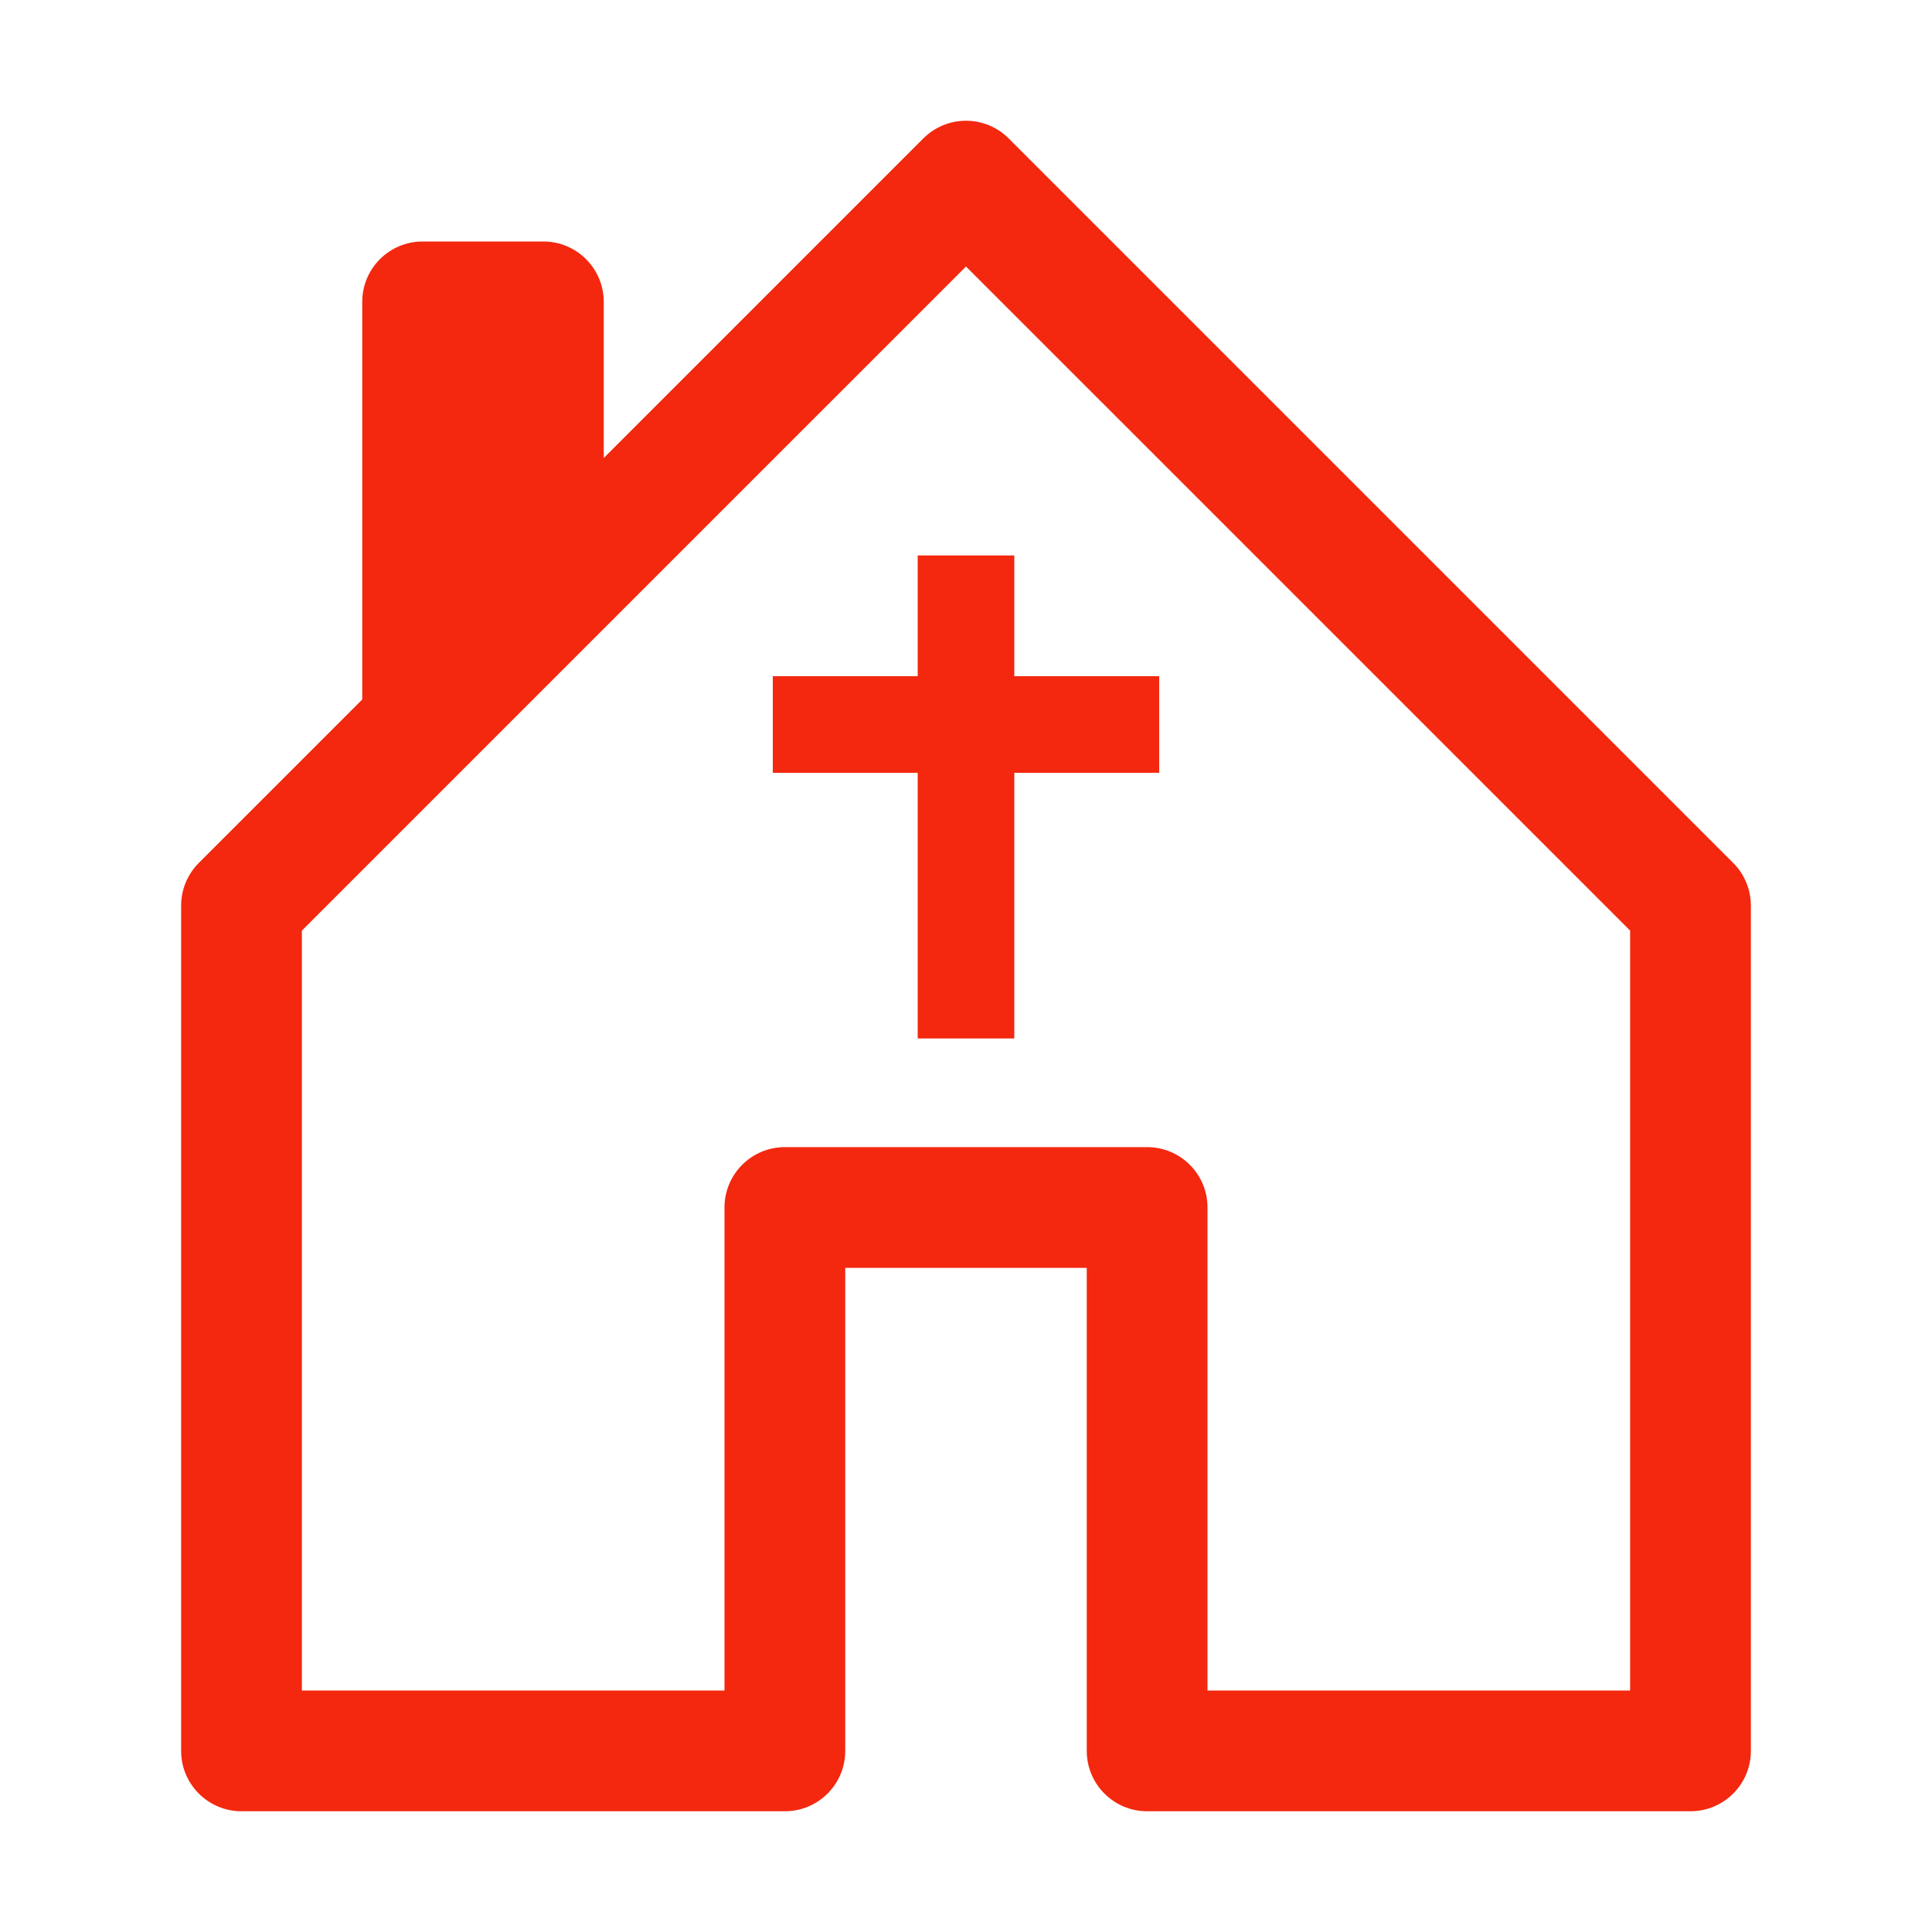<svg width="80" height="80" viewBox="0 0 80 80" fill="none" xmlns="http://www.w3.org/2000/svg">
<path d="M38.232 5.732C39.209 4.756 40.791 4.756 41.768 5.732L71.768 35.732C72.237 36.201 72.5 36.837 72.5 37.5V72.5C72.5 73.881 71.381 75 70 75H47.5C46.119 75 45 73.881 45 72.5V52.5H35V72.5C35 73.881 33.881 75 32.5 75H10C8.619 75 7.5 73.881 7.5 72.5V37.5C7.5 36.837 7.763 36.201 8.232 35.732L15 28.965V12.5C15 11.119 16.119 10 17.5 10H22.5C23.881 10 25 11.119 25 12.5V18.965L38.232 5.732ZM67.5 70V38.535L40 11.036L12.5 38.535V70H30V50C30 48.619 31.119 47.5 32.5 47.5H47.5C48.881 47.5 50 48.619 50 50V70H67.5Z" fill="#F3280F"/>
<line x1="40" y1="23" x2="40" y2="43" stroke="#F3280F" stroke-width="4"/>
<line x1="48" y1="30" x2="32" y2="30" stroke="#F3280F" stroke-width="4"/>
</svg>
